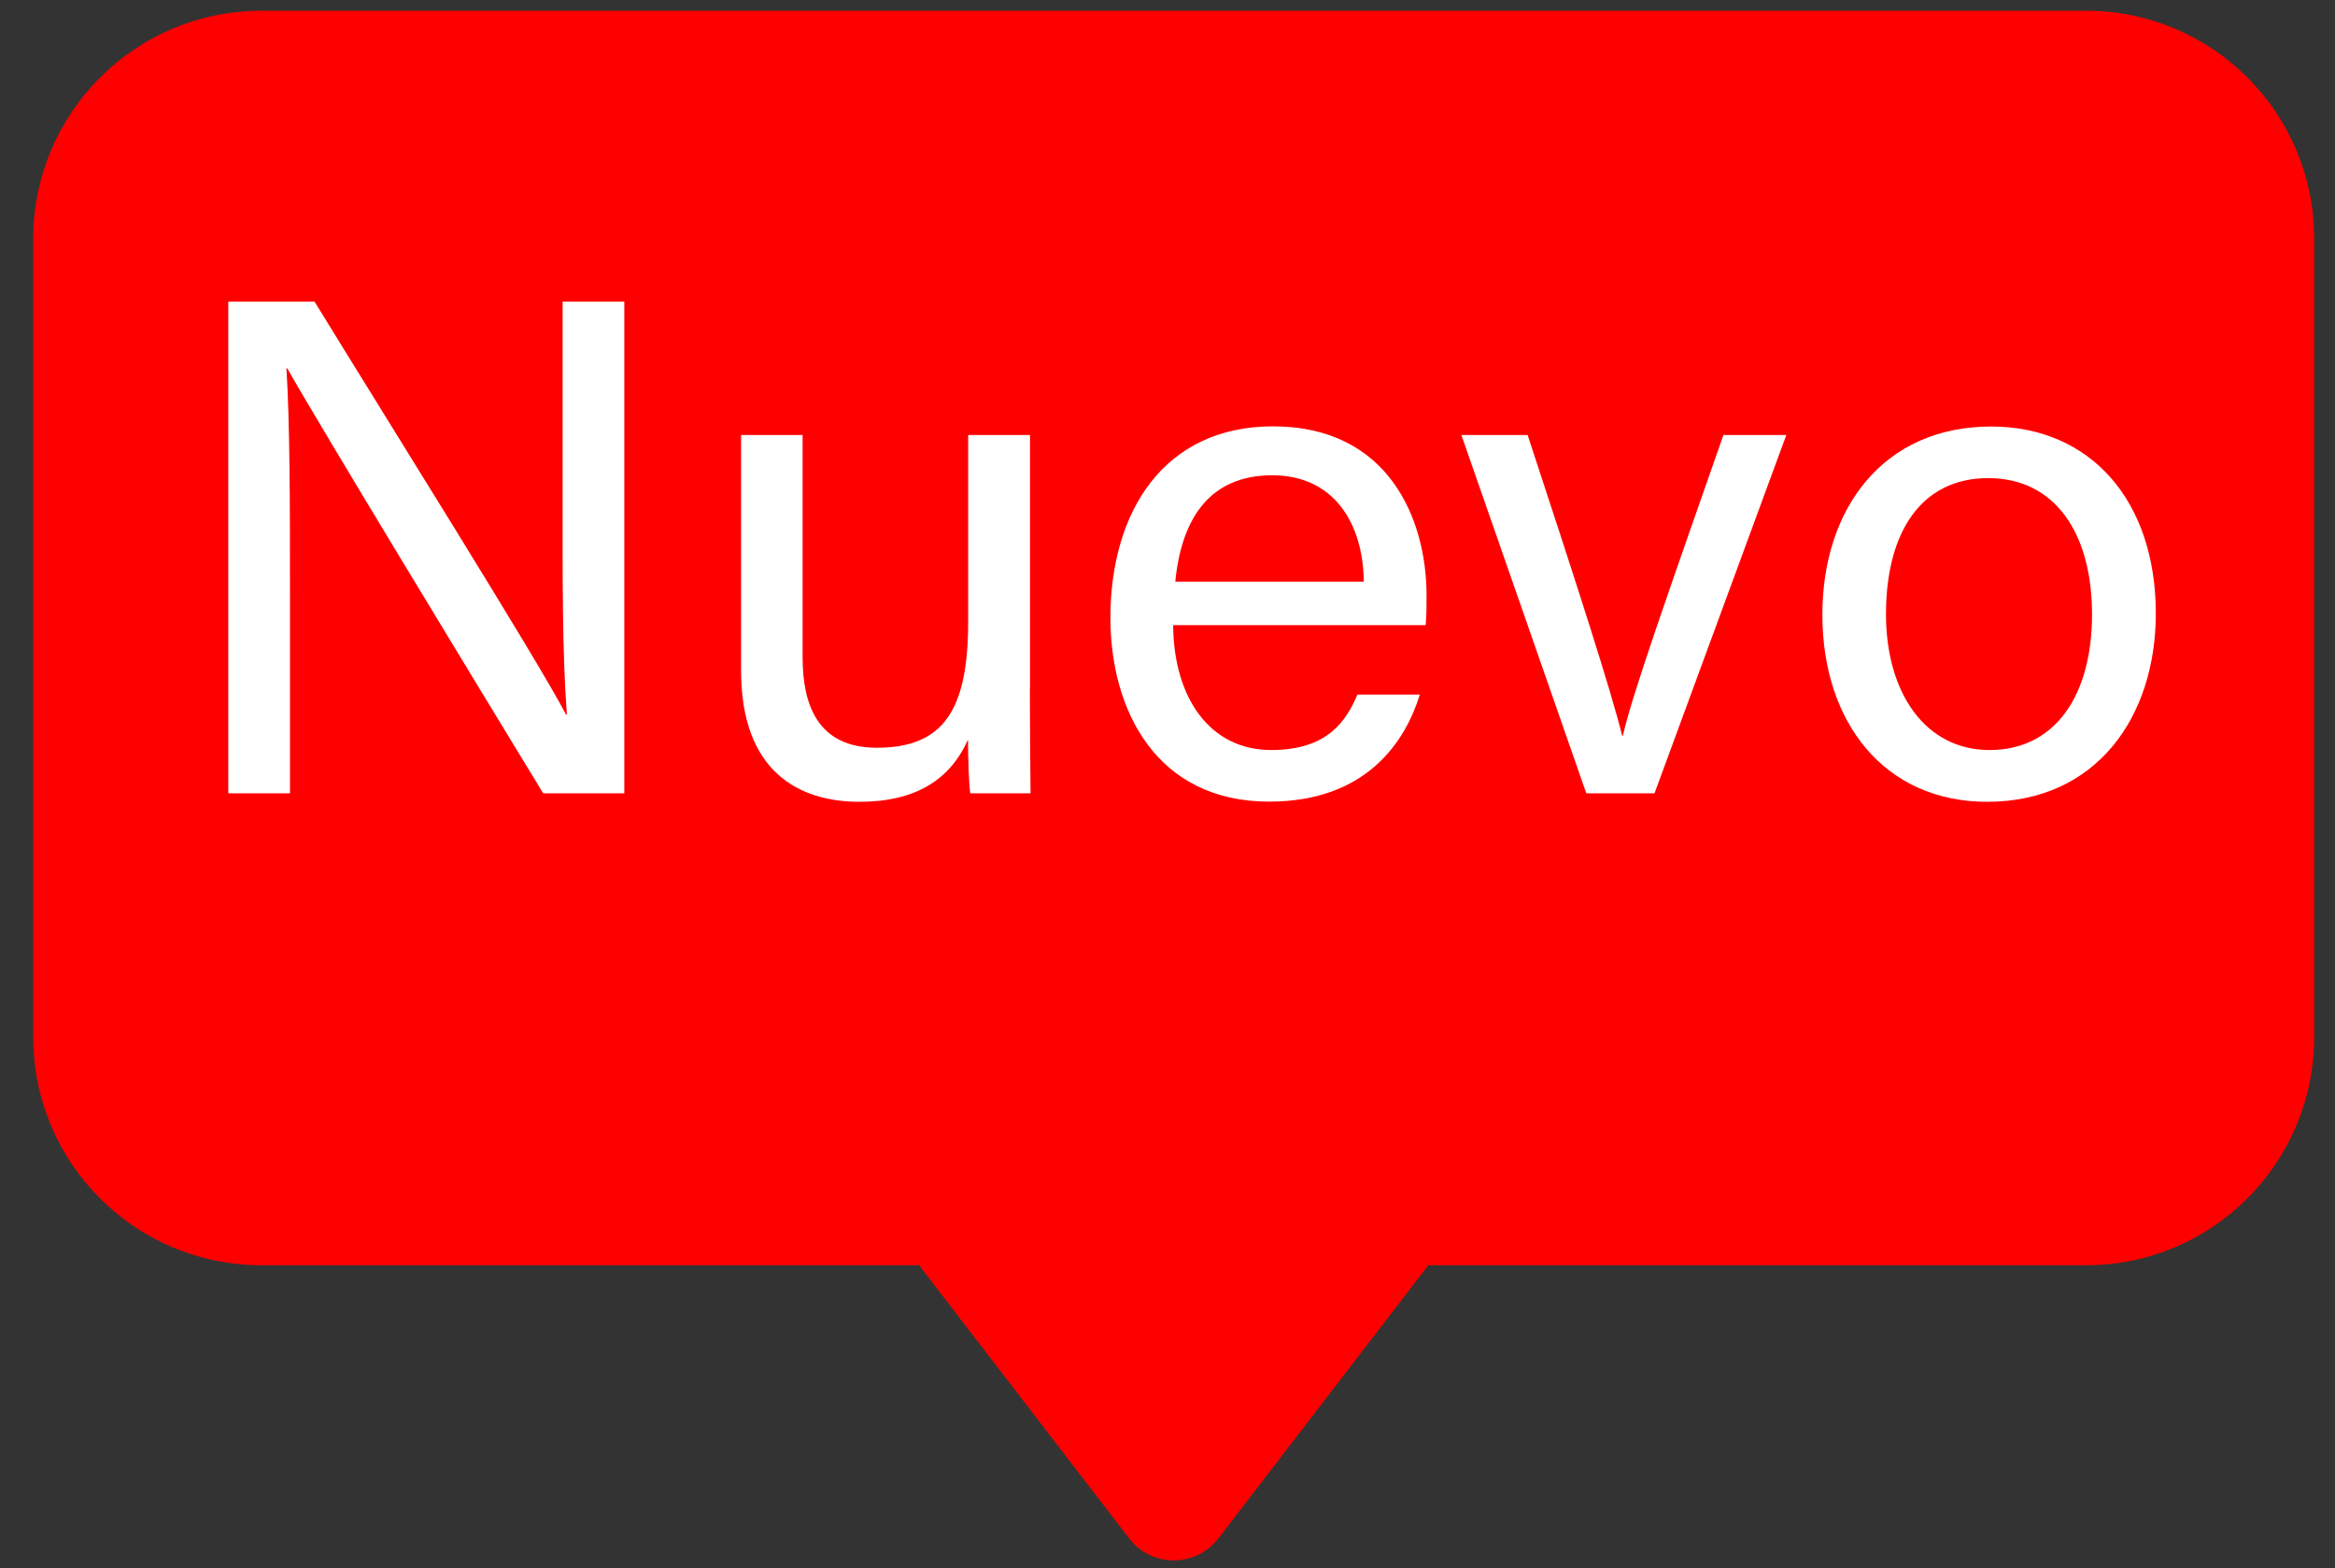 <?xml version="1.0" encoding="utf-8"?>
<!-- Generator: $$$/GeneralStr/196=Adobe Illustrator 27.6.0, SVG Export Plug-In . SVG Version: 6.00 Build 0)  -->
<svg version="1.1" id="Capa_1" xmlns="http://www.w3.org/2000/svg" xmlns:xlink="http://www.w3.org/1999/xlink" x="0px" y="0px"
	 viewBox="0 0 132.14 88.76" style="enable-background:new 0 0 132.14 88.76;" xml:space="preserve">
<rect x="0" y="0" width="132.14" height="88.76" fill="#333333" stroke="none"/>
<style type="text/css">
	.st0{fill:#004DDF;}
	.st1{fill:#FFFFFF;}
	.st2{fill:#FF0000;}
</style>
<path class="st2" d="M118.06,0.61H14.79c-7.13,0-12.91,5.78-12.91,12.91V58.7c0,7.13,5.78,12.91,12.91,12.91h37.22L63.9,87.07
	c1.27,1.66,3.77,1.66,5.05,0l11.88-15.46h37.22c7.13,0,12.91-5.78,12.91-12.91V13.52C130.97,6.39,125.19,0.61,118.06,0.61z"/>
<g>
	<g>
		<path class="st1" d="M12.92,44.9V17.07h4.88c3.99,6.51,12.67,20.35,14.23,23.37h0.05c-0.27-3.57-0.24-7.96-0.24-12.51V17.07h3.49
			V44.9h-4.59c-3.68-6.04-12.73-20.93-14.48-24.05h-0.05c0.2,3.17,0.2,7.89,0.2,12.91V44.9H12.92z"/>
		<path class="st1" d="M58.28,38.99c0,1.97,0.03,4.71,0.04,5.91h-3.41c-0.08-0.53-0.12-1.77-0.13-3.04c-1,2.25-2.95,3.52-6.14,3.52
			c-3.42,0-6.7-1.7-6.7-7.42V24.62h3.48V37.2c0,2.66,0.83,5.12,4.2,5.12c3.73,0,5.17-2.07,5.17-7.13V24.62h3.5V38.99z"/>
		<path class="st1" d="M66.39,35.39c0.03,4.13,2.1,7.06,5.54,7.06c3.21,0,4.25-1.65,4.89-3.14h3.53c-0.8,2.6-2.97,6.06-8.53,6.06
			c-6.38,0-8.98-5.18-8.98-10.4c0-6.03,3.04-10.84,9.2-10.84c6.54,0,8.69,5.25,8.69,9.57c0,0.62,0,1.13-0.05,1.68H66.39z
			 M77.18,32.92c-0.04-3.34-1.72-6.02-5.18-6.02c-3.57,0-5.14,2.48-5.49,6.02H77.18z"/>
		<path class="st1" d="M86.45,24.62c2.73,8.29,4.73,14.49,5.35,17.02h0.04c0.5-2.26,2.65-8.33,5.69-17.02h3.56L93.63,44.9h-3.86
			L82.7,24.62H86.45z"/>
		<path class="st1" d="M122,34.72c0,5.84-3.35,10.66-9.55,10.66c-5.81,0-9.32-4.5-9.32-10.59c0-5.99,3.44-10.65,9.55-10.65
			C118.31,24.14,122,28.35,122,34.72z M106.73,34.76c0,4.45,2.22,7.69,5.86,7.69c3.71,0,5.8-3.08,5.8-7.68
			c0-4.56-2.07-7.71-5.88-7.71C108.72,27.06,106.73,30.13,106.73,34.76z"/>
	</g>
</g>
</svg>

